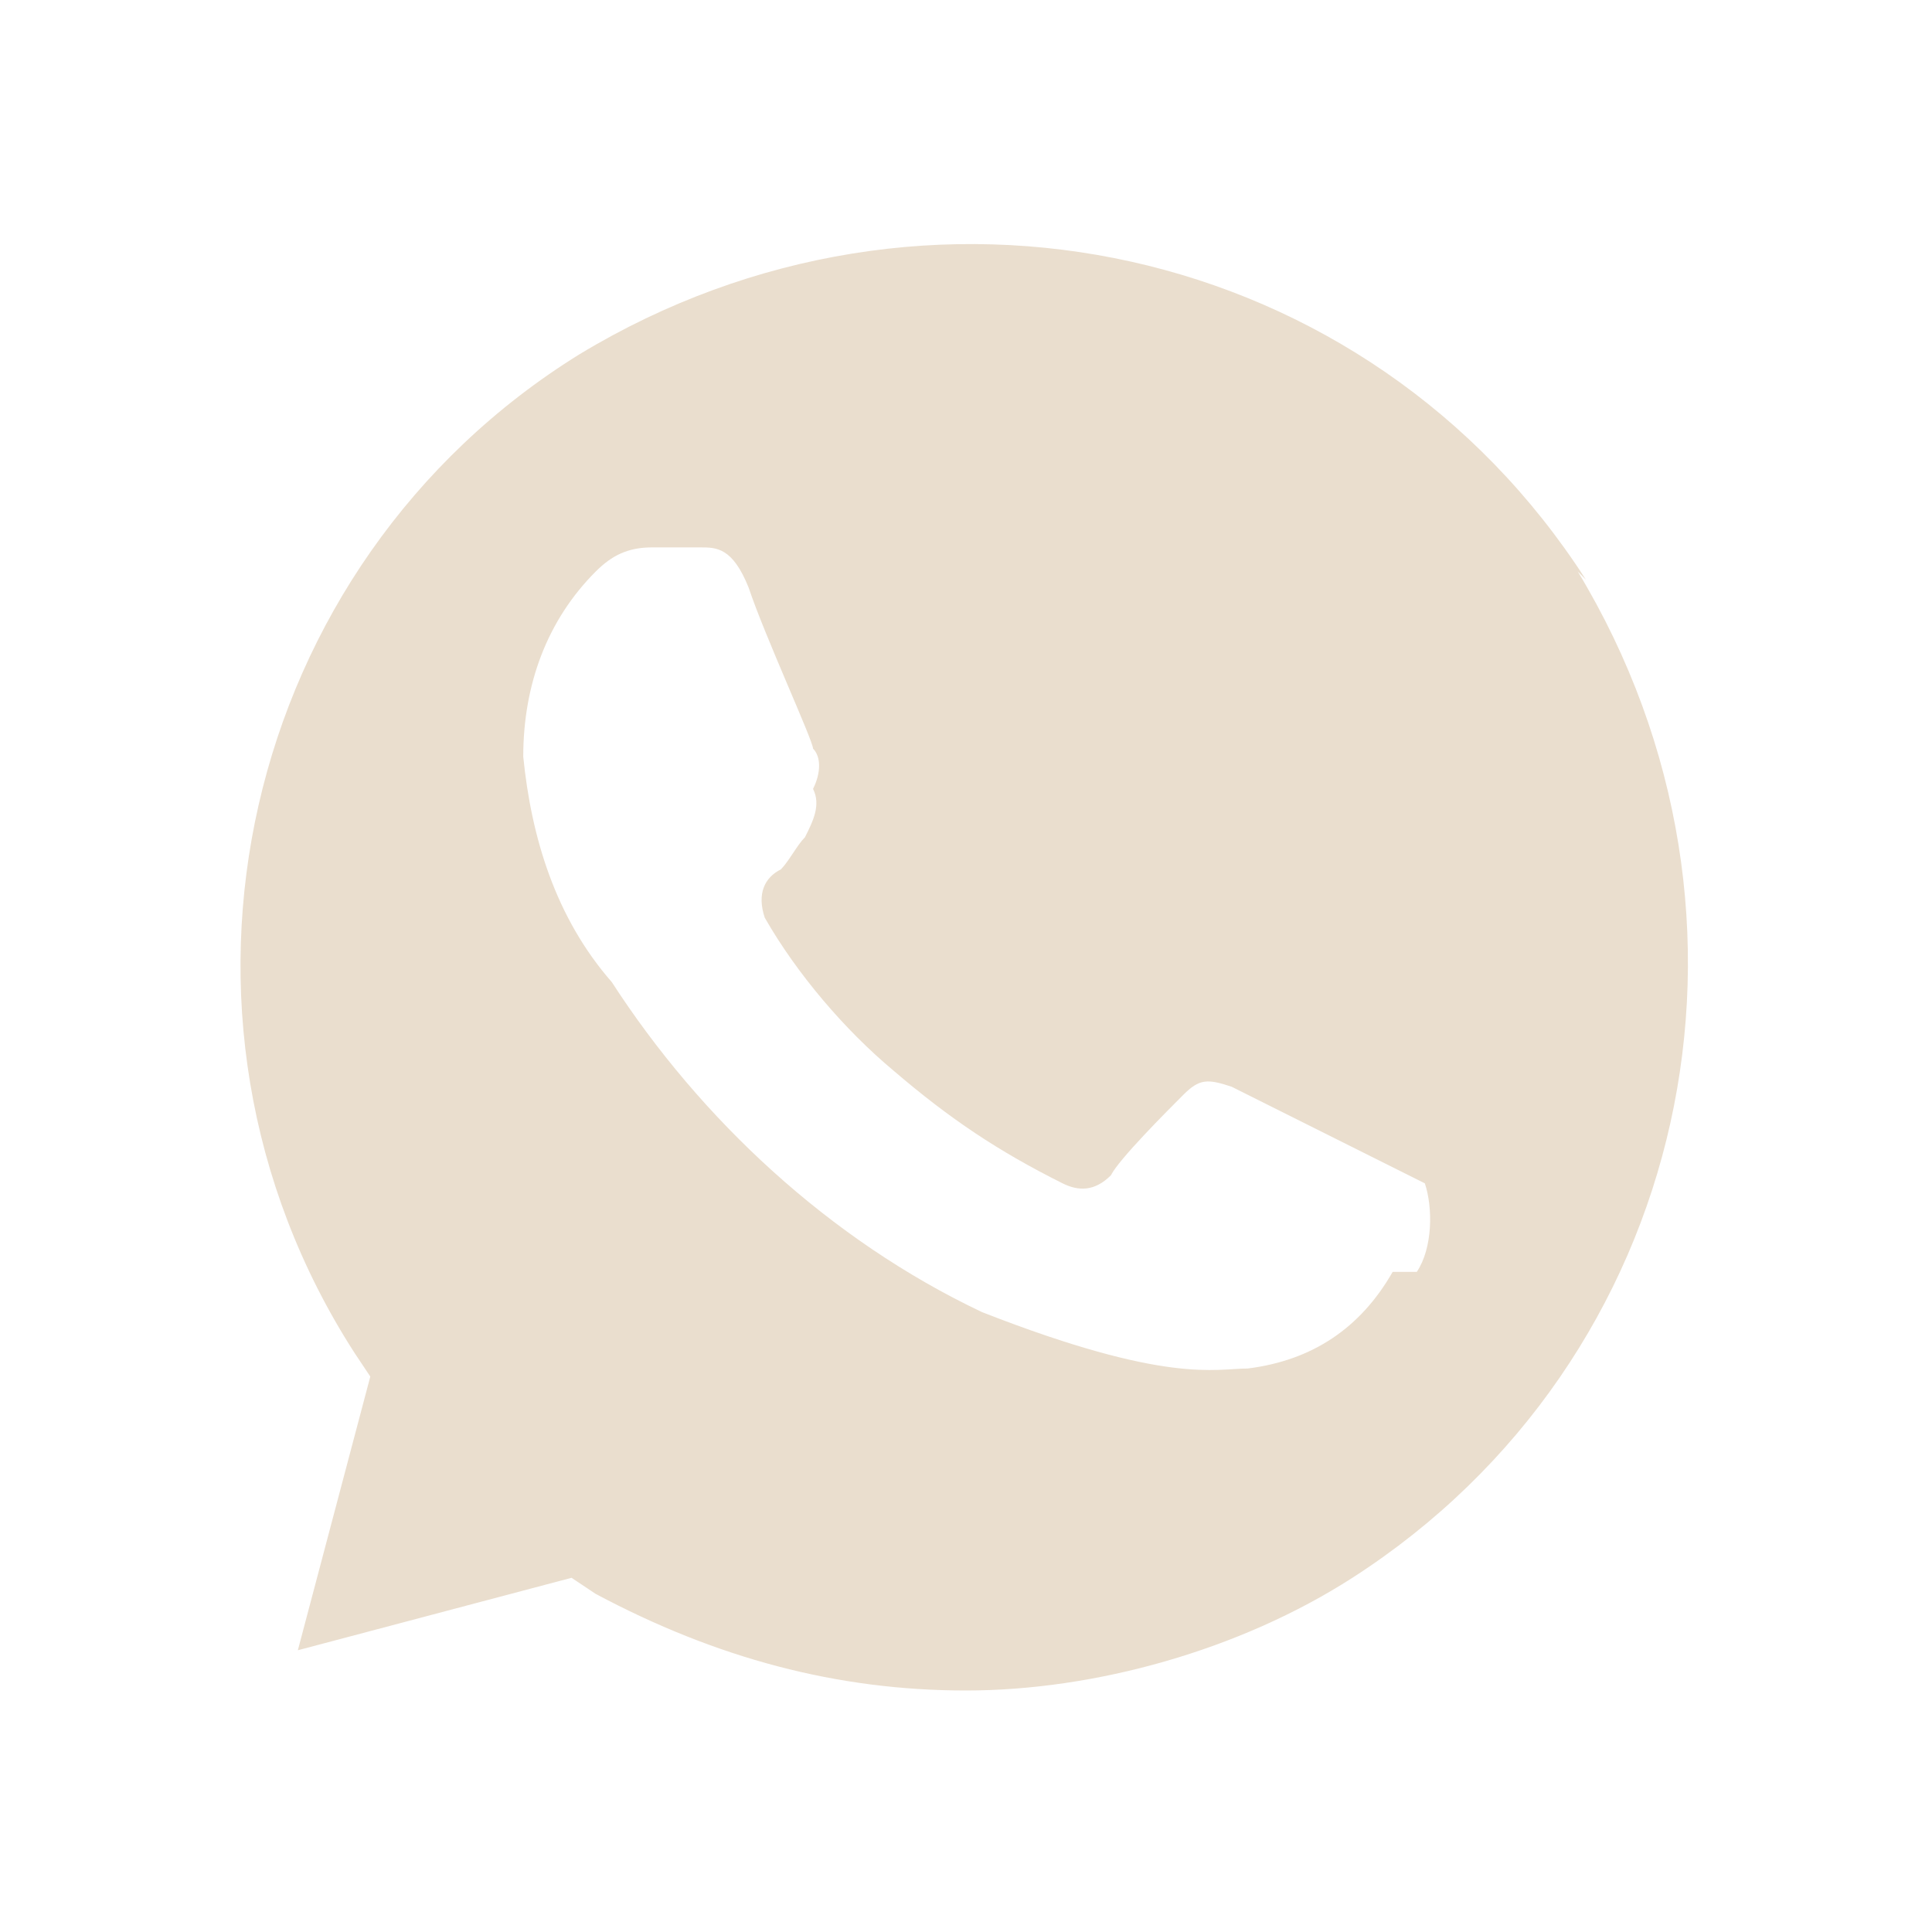<?xml version="1.0" encoding="UTF-8"?> <svg xmlns="http://www.w3.org/2000/svg" id="_Слой_1" data-name="Слой_1" version="1.1" viewBox="0 0 24 24"><defs><style> .st0 { fill: #eadece; } </style></defs><path class="st0" d="M19.7,7.2c-2.7-4.2-8.2-5.4-12.5-2.8-4.2,2.6-5.5,8.2-2.8,12.4l.2.3-.9,3.4,3.4-.9.3.2c1.5.8,3,1.2,4.6,1.2s3.4-.5,4.8-1.4c4.2-2.7,5.4-8.2,2.8-12.5ZM17.3,15.8c-.4.7-1,1.1-1.8,1.2-.4,0-1,.2-3.3-.7-1.9-.9-3.5-2.4-4.6-4.1-.7-.8-1-1.8-1.1-2.8,0-.9.3-1.7.9-2.3.2-.2.4-.3.7-.3h.6c.2,0,.4,0,.6.5.2.6.8,1.9.8,2,.1.1.1.3,0,.5.1.2,0,.4-.1.6-.1.1-.2.3-.3.4-.2.1-.3.3-.2.6.4.7,1,1.4,1.6,1.9.7.6,1.3,1,2.1,1.4.2.1.4.1.6-.1.1-.2.7-.8.9-1,.2-.2.3-.2.6-.1l1.8.9c.2.1.4.2.6.3.1.3.1.8-.1,1.1Z"></path></svg> 